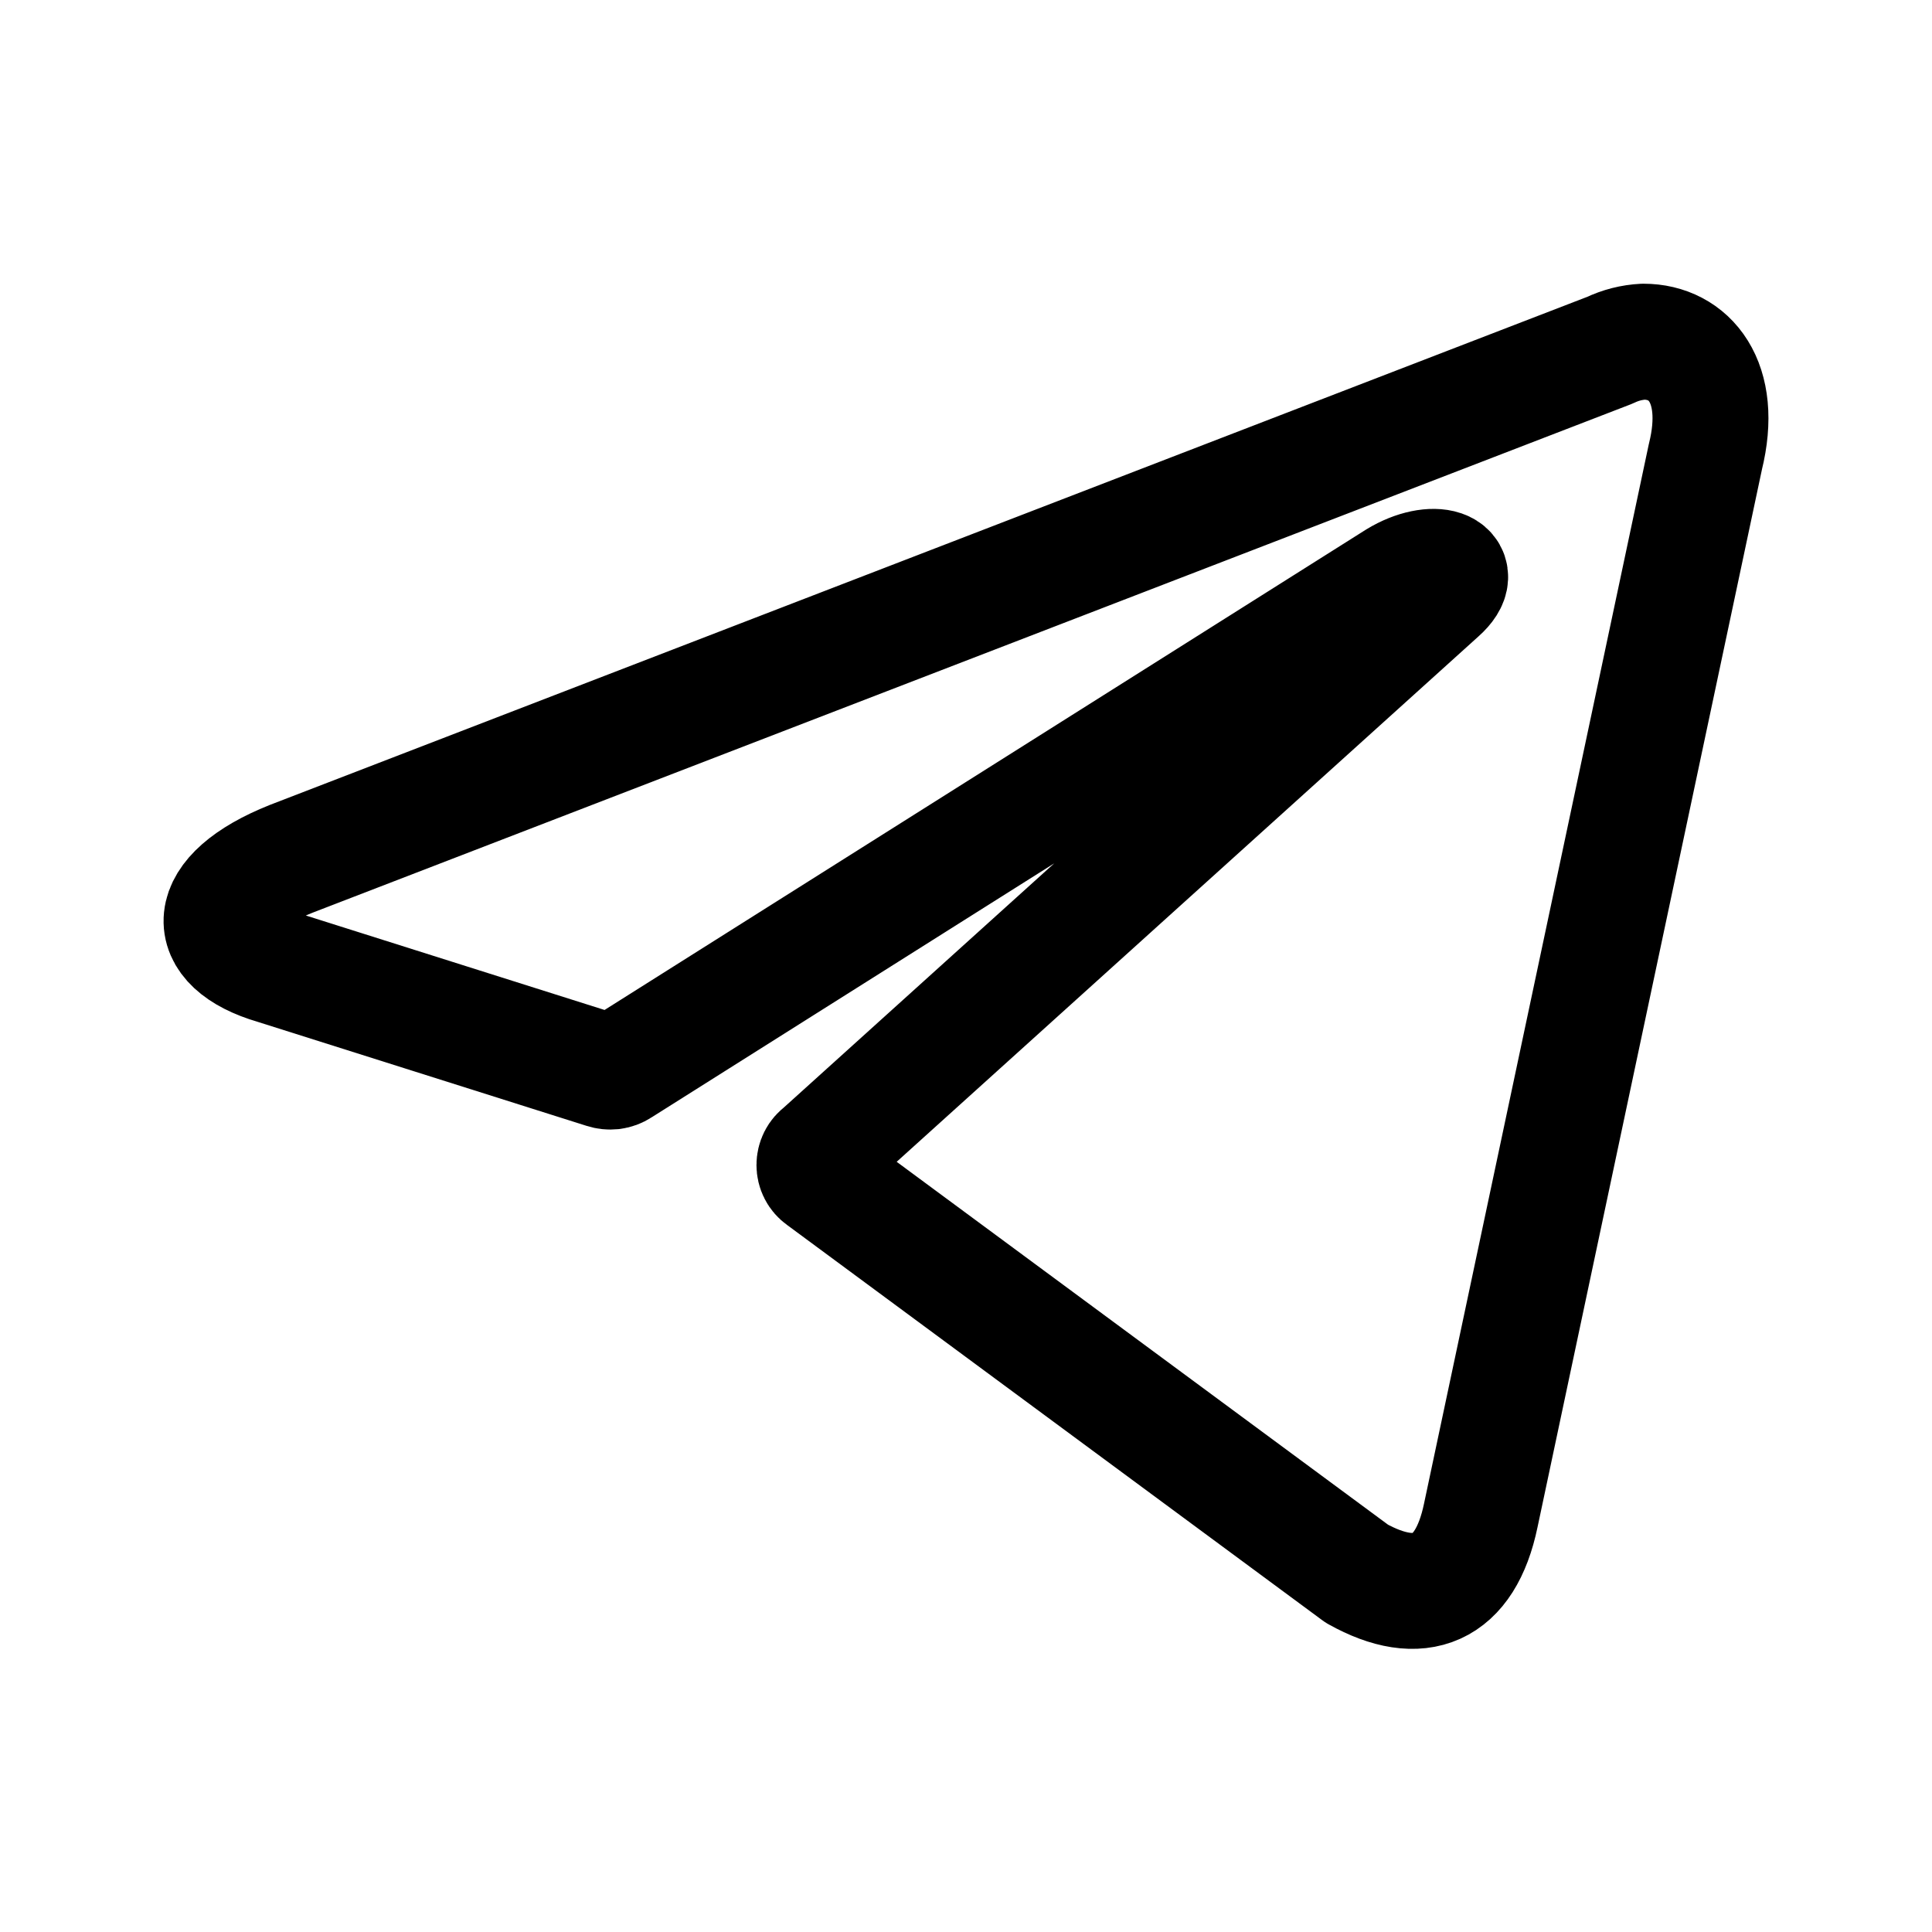 <?xml version="1.0" encoding="UTF-8"?> <svg xmlns="http://www.w3.org/2000/svg" width="20" height="20" viewBox="0 0 20 20" fill="none"><path d="M17.013 3.537C17.488 3.537 17.846 3.954 17.654 4.729L15.329 15.687C15.167 16.466 14.696 16.654 14.046 16.291L8.5 12.195C8.479 12.18 8.461 12.16 8.449 12.136C8.437 12.113 8.431 12.086 8.431 12.06C8.431 12.034 8.437 12.008 8.449 11.984C8.461 11.96 8.479 11.94 8.5 11.925L14.905 6.141C15.196 5.883 14.842 5.758 14.459 5.991L6.421 11.062C6.397 11.078 6.369 11.088 6.34 11.092C6.311 11.095 6.282 11.092 6.254 11.083L2.842 10.004C2.084 9.783 2.084 9.262 3.013 8.891L16.667 3.625C16.775 3.573 16.893 3.543 17.013 3.537Z" stroke="black" stroke-width="1.2" stroke-linecap="round" stroke-linejoin="round"></path></svg> 